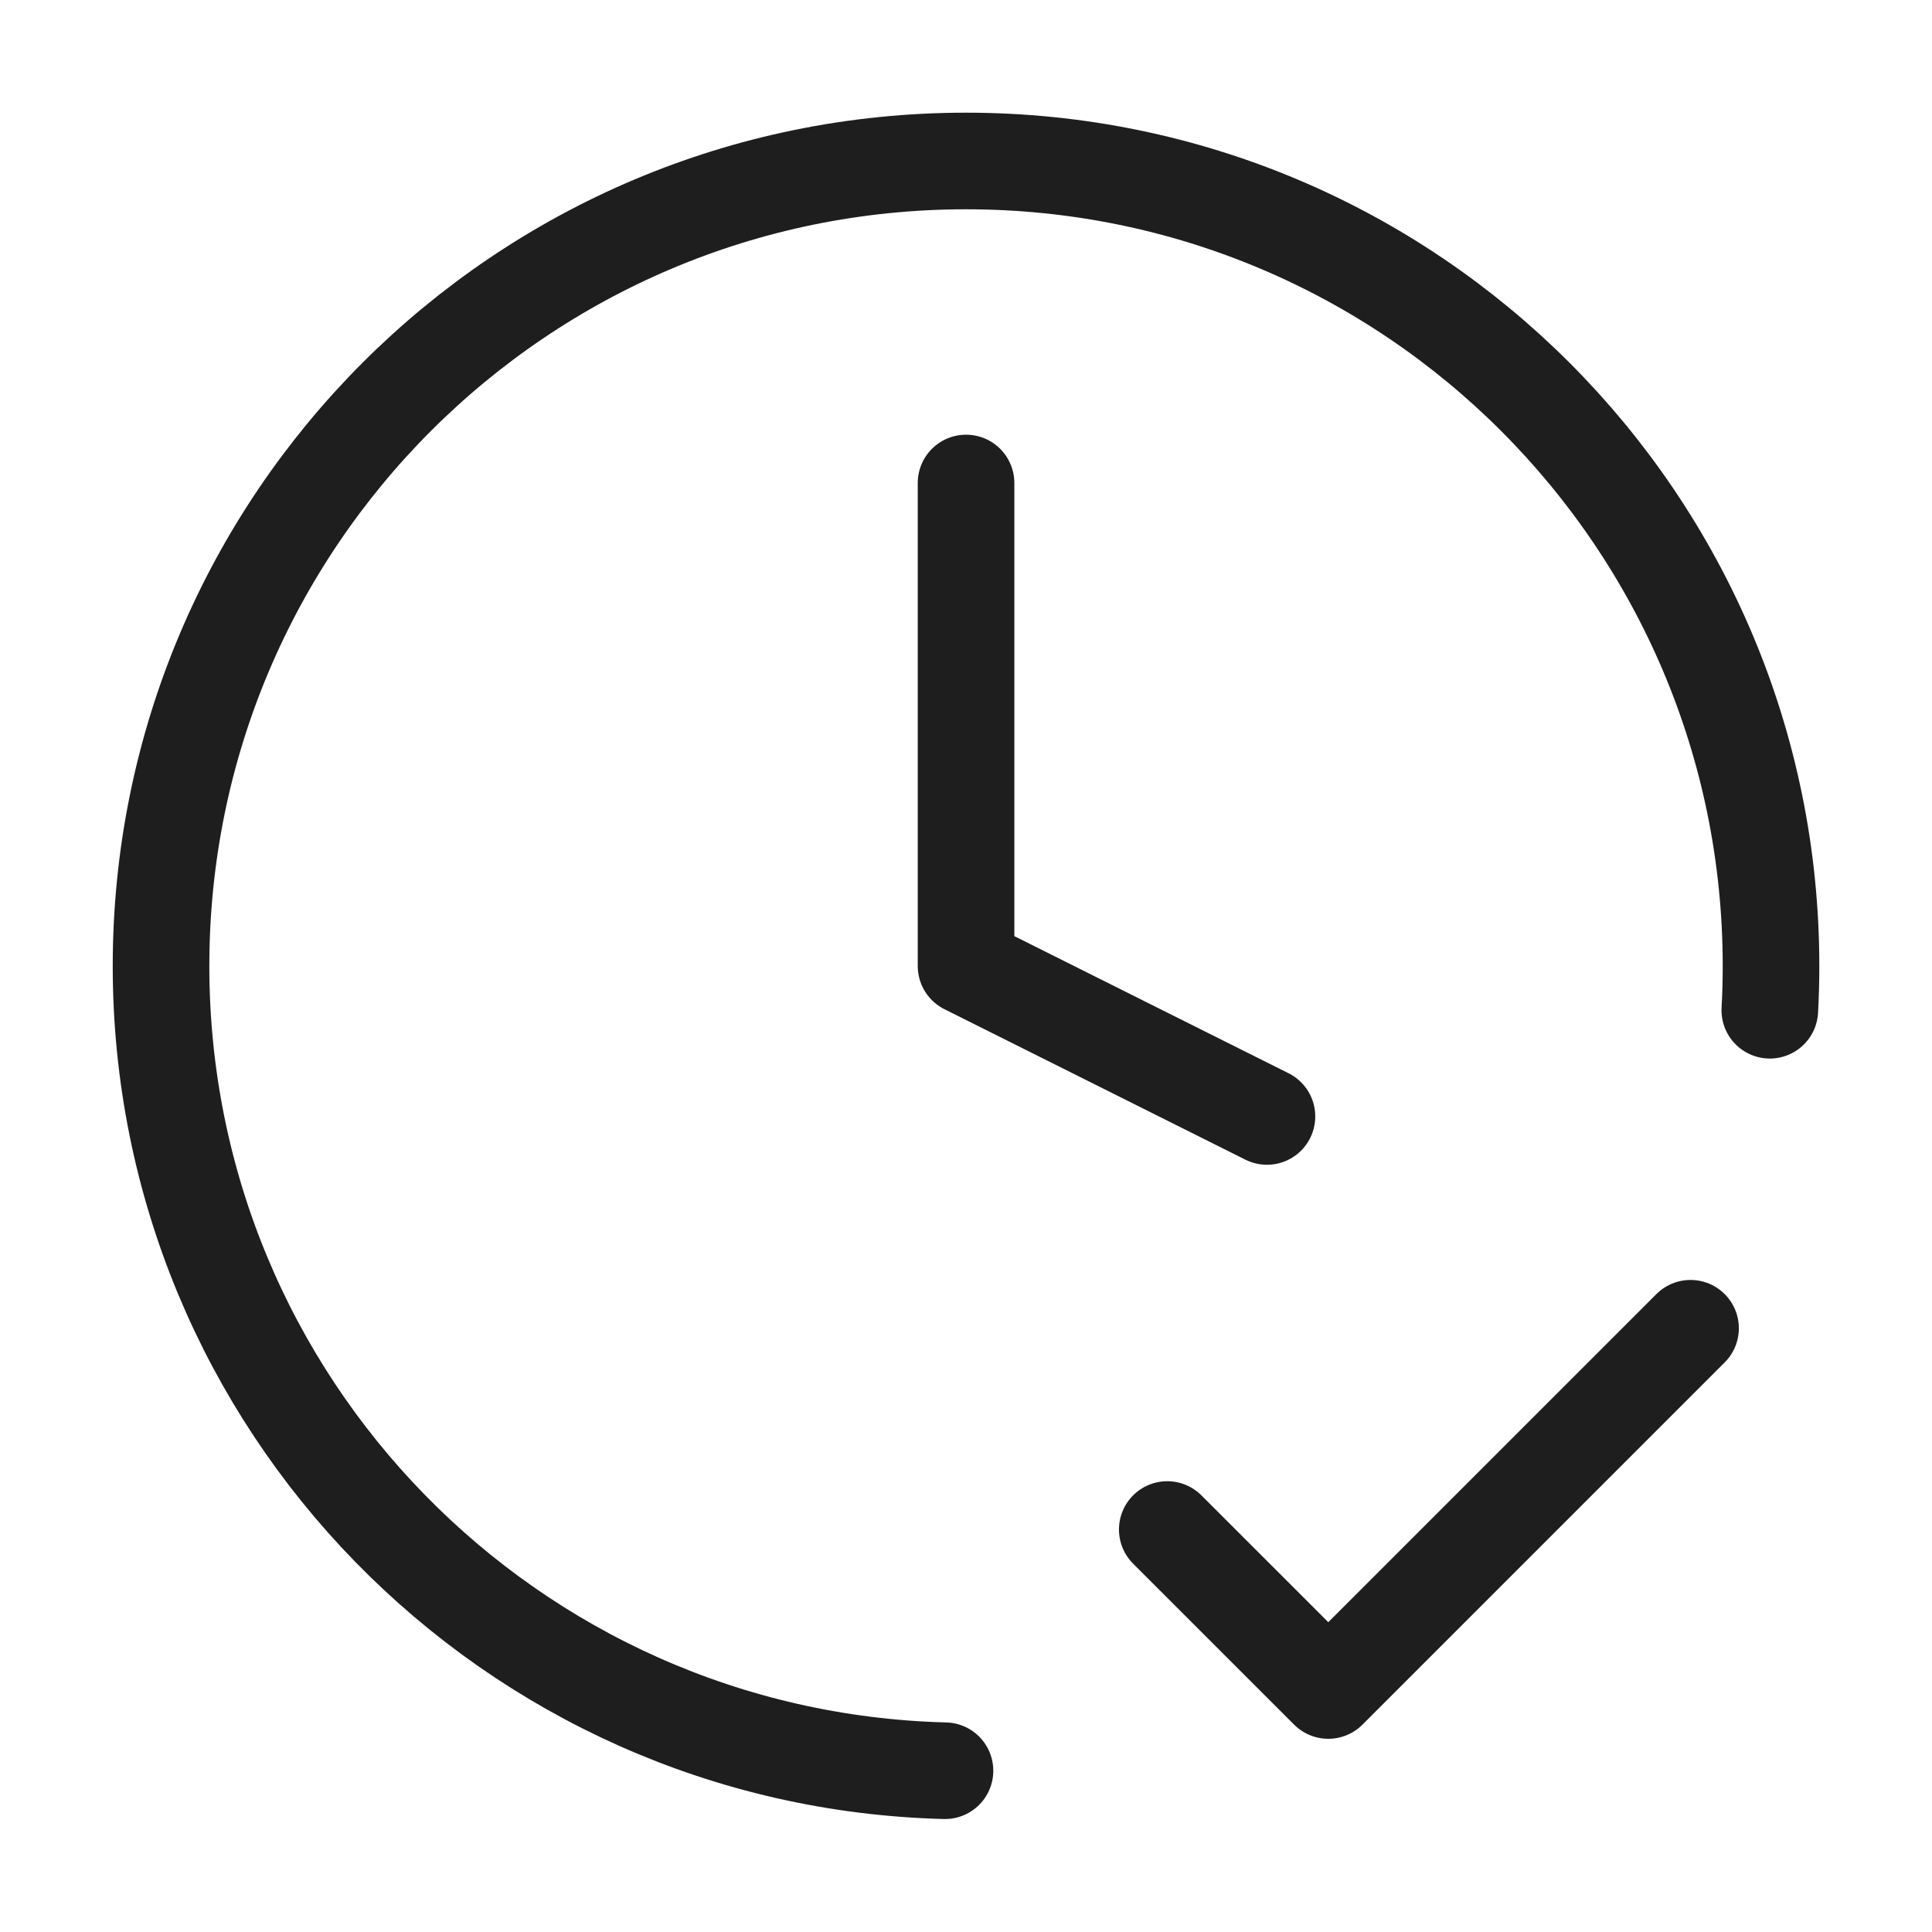 <?xml version="1.0" encoding="UTF-8"?>
<svg xmlns="http://www.w3.org/2000/svg" width="40" height="40" viewBox="0 0 40 40" fill="none">
  <path d="M24.167 31.667L27.501 35L35.001 27.5M36.642 20.916C36.659 20.613 36.667 20.308 36.667 20C36.667 10.795 29.205 3.333 20.001 3.333C10.796 3.333 3.334 10.795 3.334 20C3.334 29.059 10.562 36.43 19.565 36.661M20.001 10V20L26.231 23.115" stroke="#1E1E1E" stroke-width="2" stroke-linecap="round" stroke-linejoin="round"></path>
</svg>

